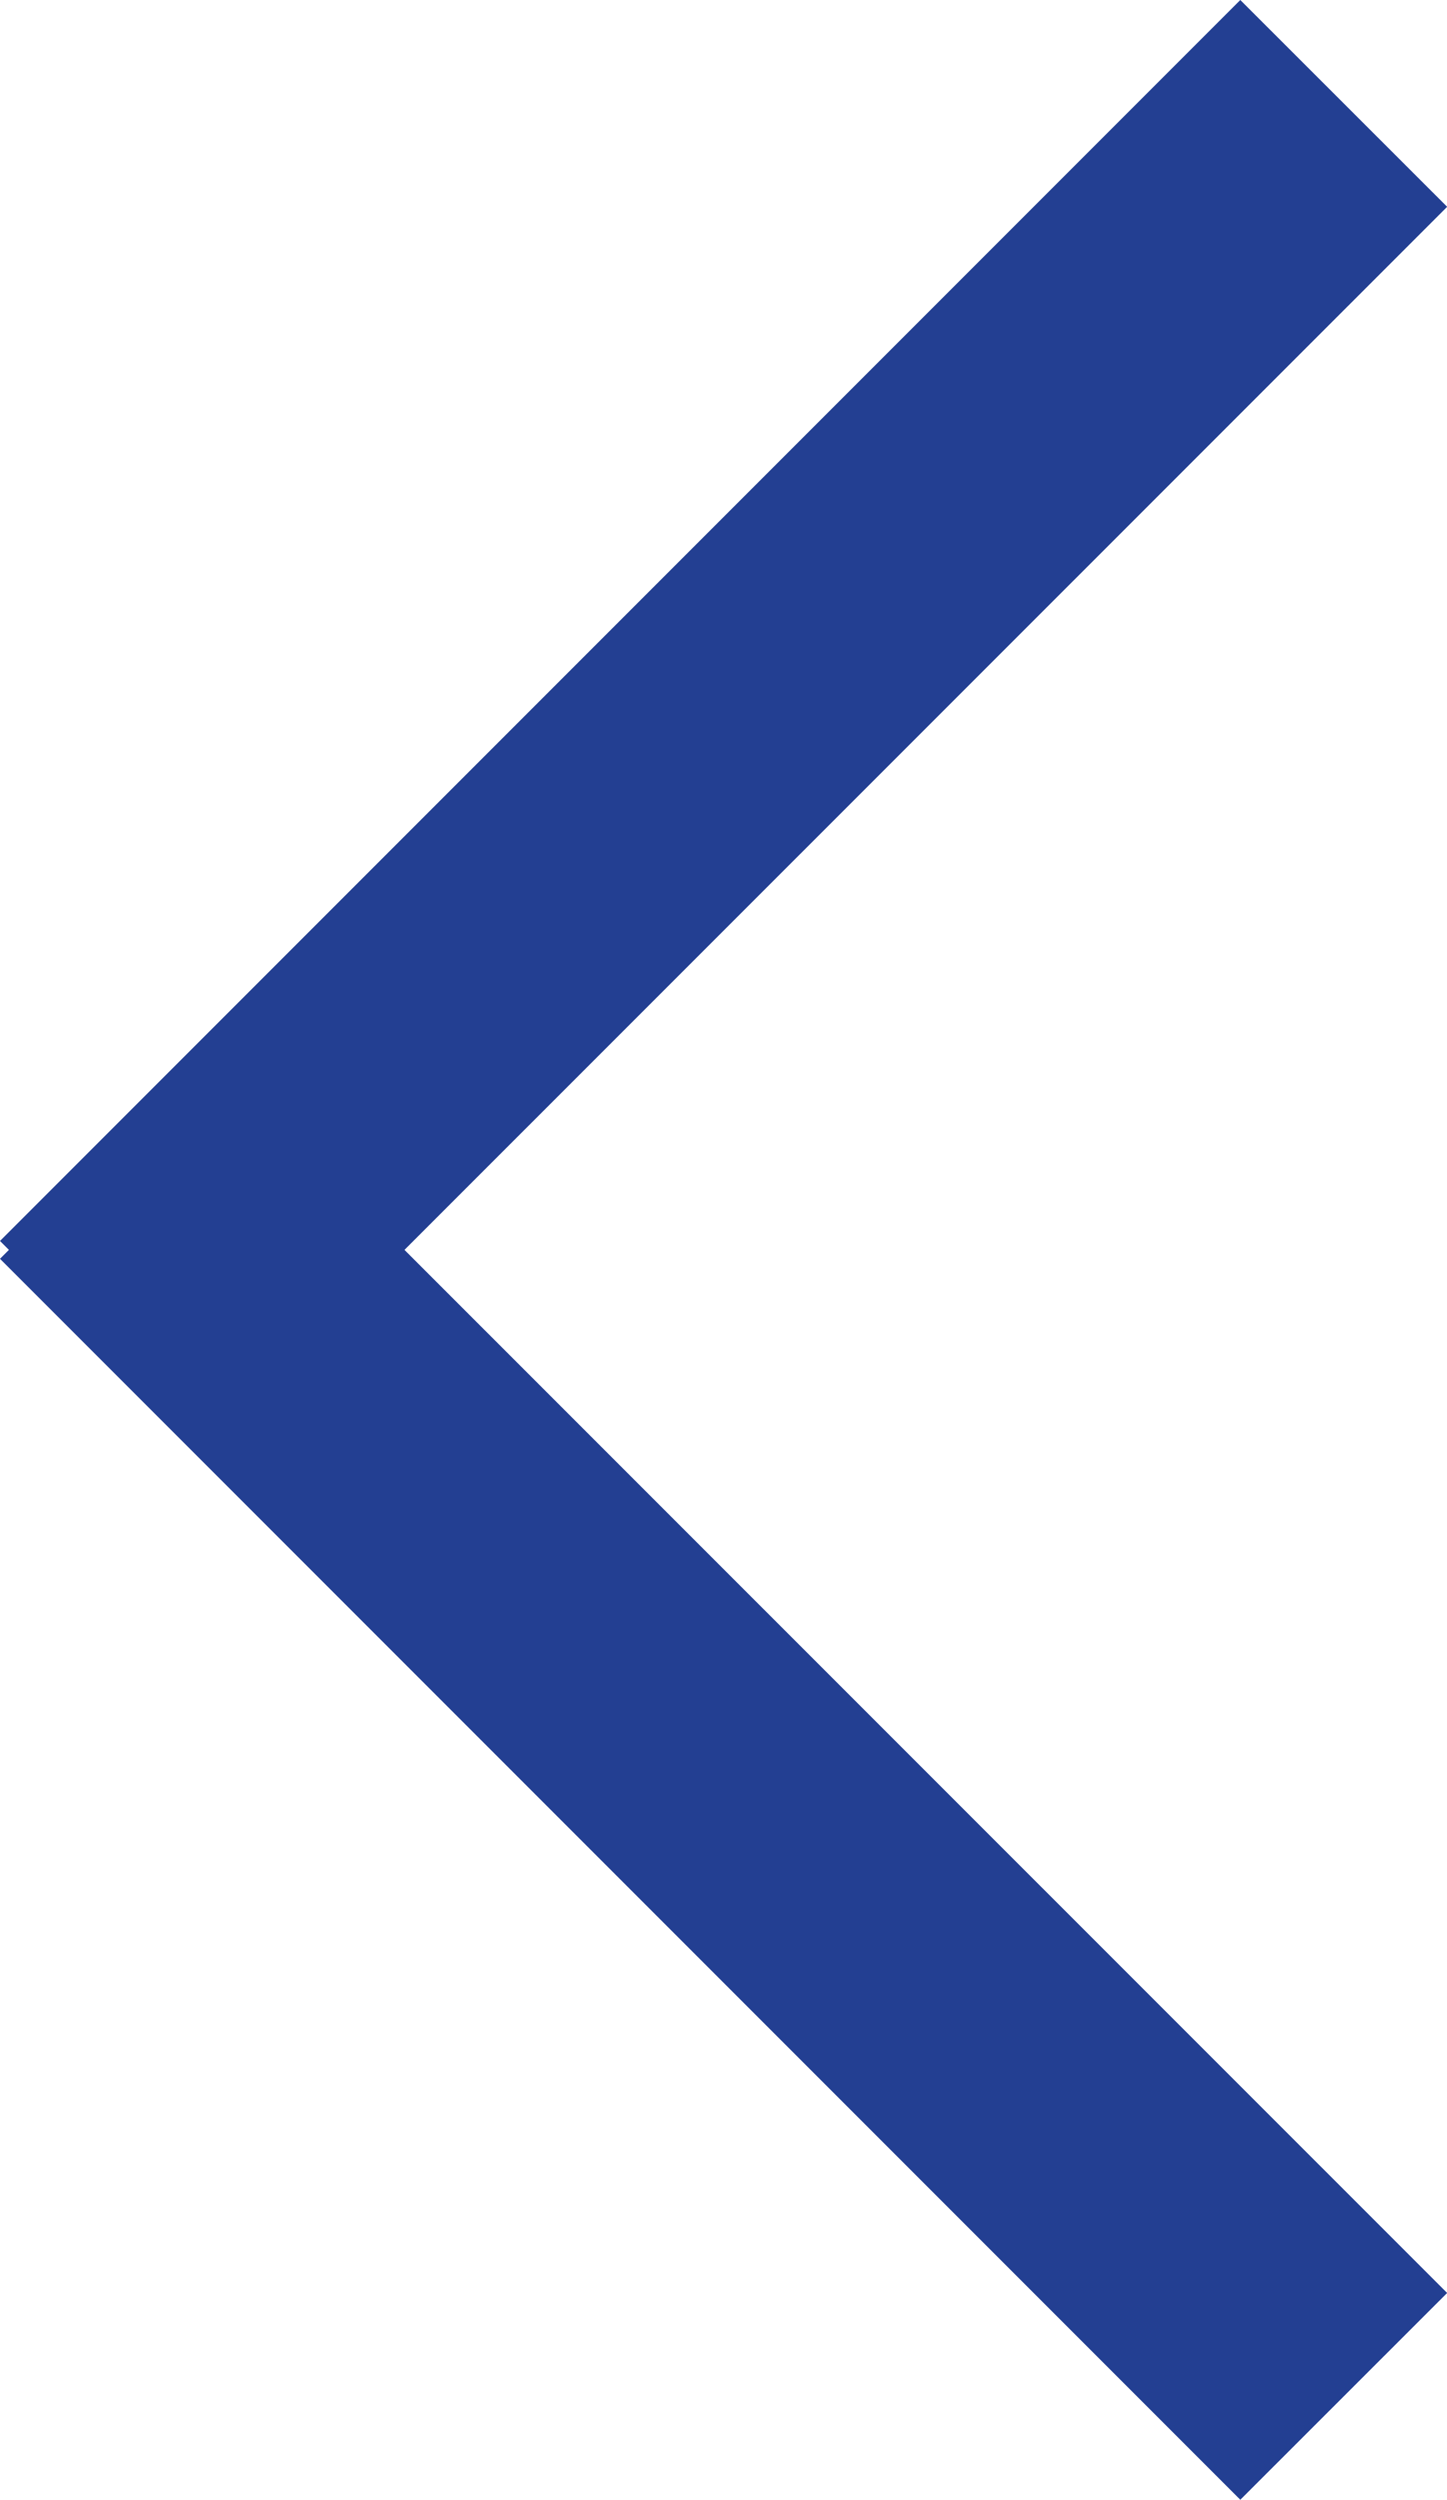 <svg xmlns="http://www.w3.org/2000/svg" width="9.899" height="17.092" viewBox="0 0 9.899 17.092">
  <path id="ChevronBack" d="M0,8.607l.061-.061L0,8.485,8.485,0,9.9,1.414,2.767,8.546,9.9,15.678,8.485,17.092Z" fill="#233f92"/>
</svg>
